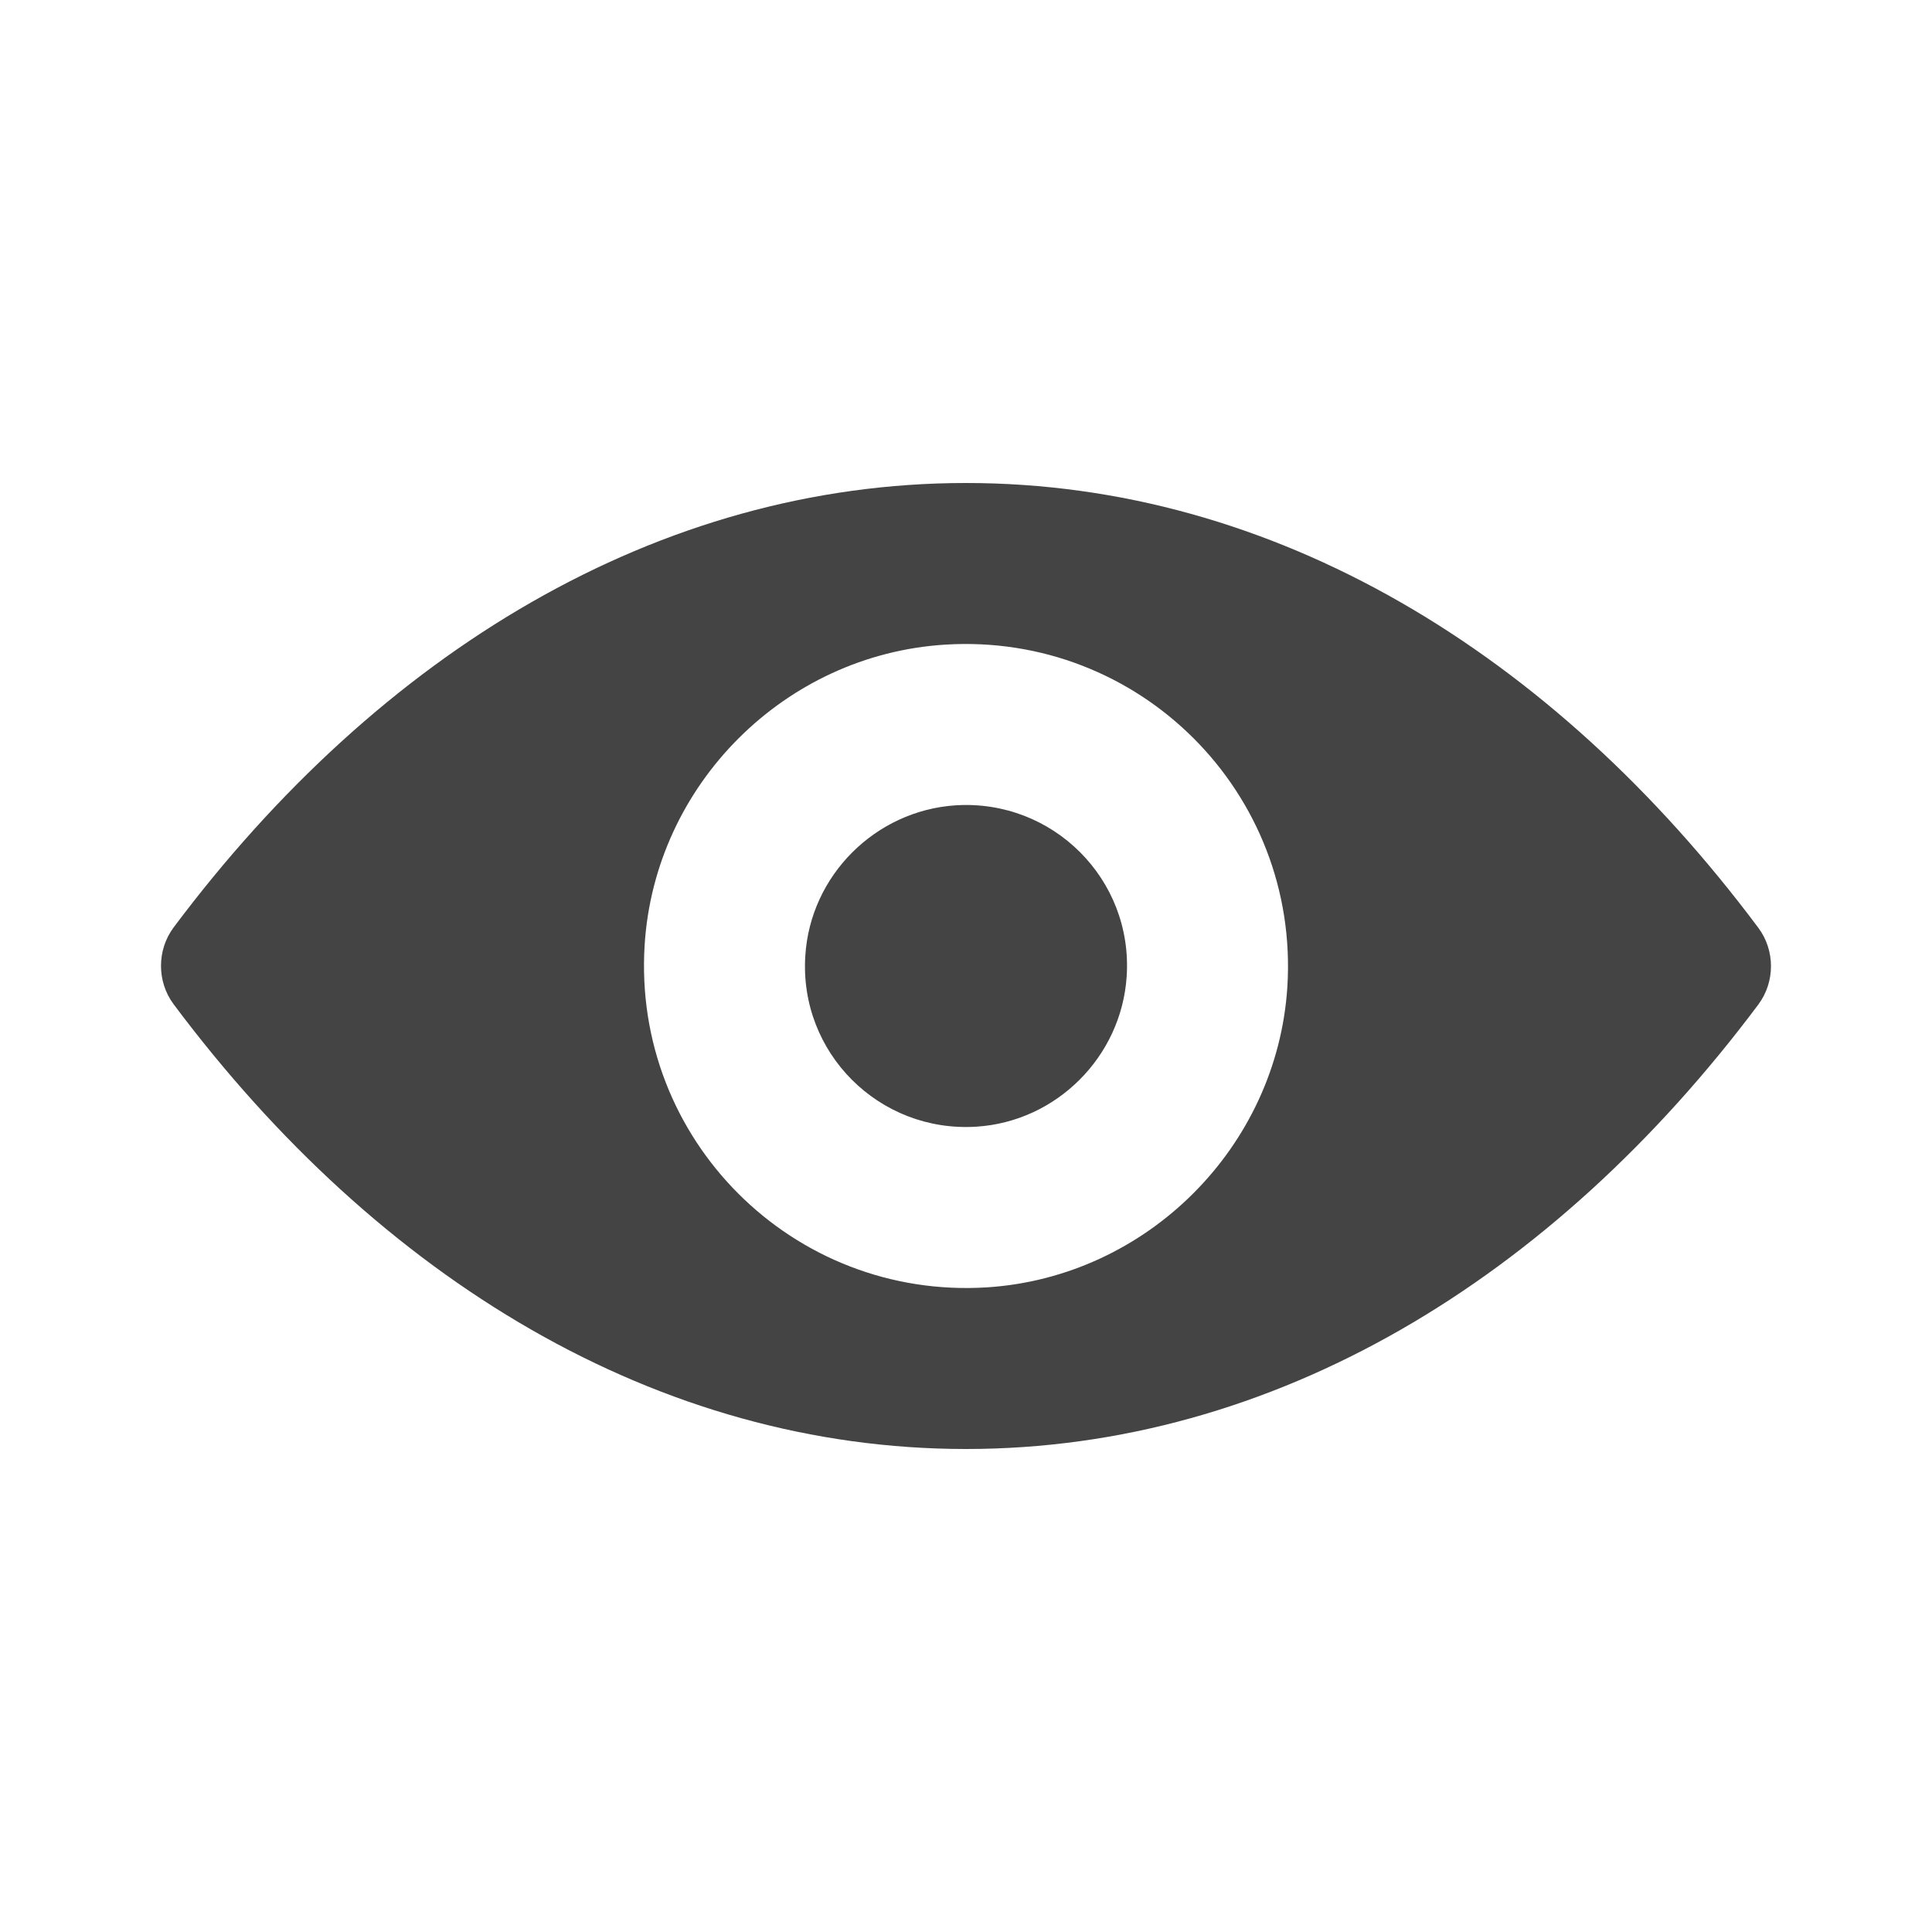 <svg width="24" height="24" viewBox="0 0 24 24" fill="none" xmlns="http://www.w3.org/2000/svg">
<path fill-rule="evenodd" clip-rule="evenodd" d="M12 6C8.179 6 4.714 8.104 2.156 11.522C1.948 11.802 1.948 12.194 2.156 12.474C4.714 15.896 8.179 18 12 18C15.821 18 19.287 15.896 21.843 12.478C22.052 12.198 22.052 11.806 21.843 11.526C19.287 8.104 15.821 6 12 6ZM12.261 15.992C9.848 16.144 7.856 14.155 8.008 11.739C8.133 9.747 9.747 8.133 11.739 8.008C14.152 7.856 16.144 9.845 15.992 12.261C15.864 14.249 14.249 15.864 12.261 15.992ZM12.128 13.996C10.922 14.072 9.925 13.078 10.004 11.872C10.066 10.875 10.875 10.069 11.872 10.004C13.078 9.928 14.075 10.922 13.996 12.128C13.931 13.129 13.121 13.934 12.128 13.996Z" fill="#444444"/>
</svg>
